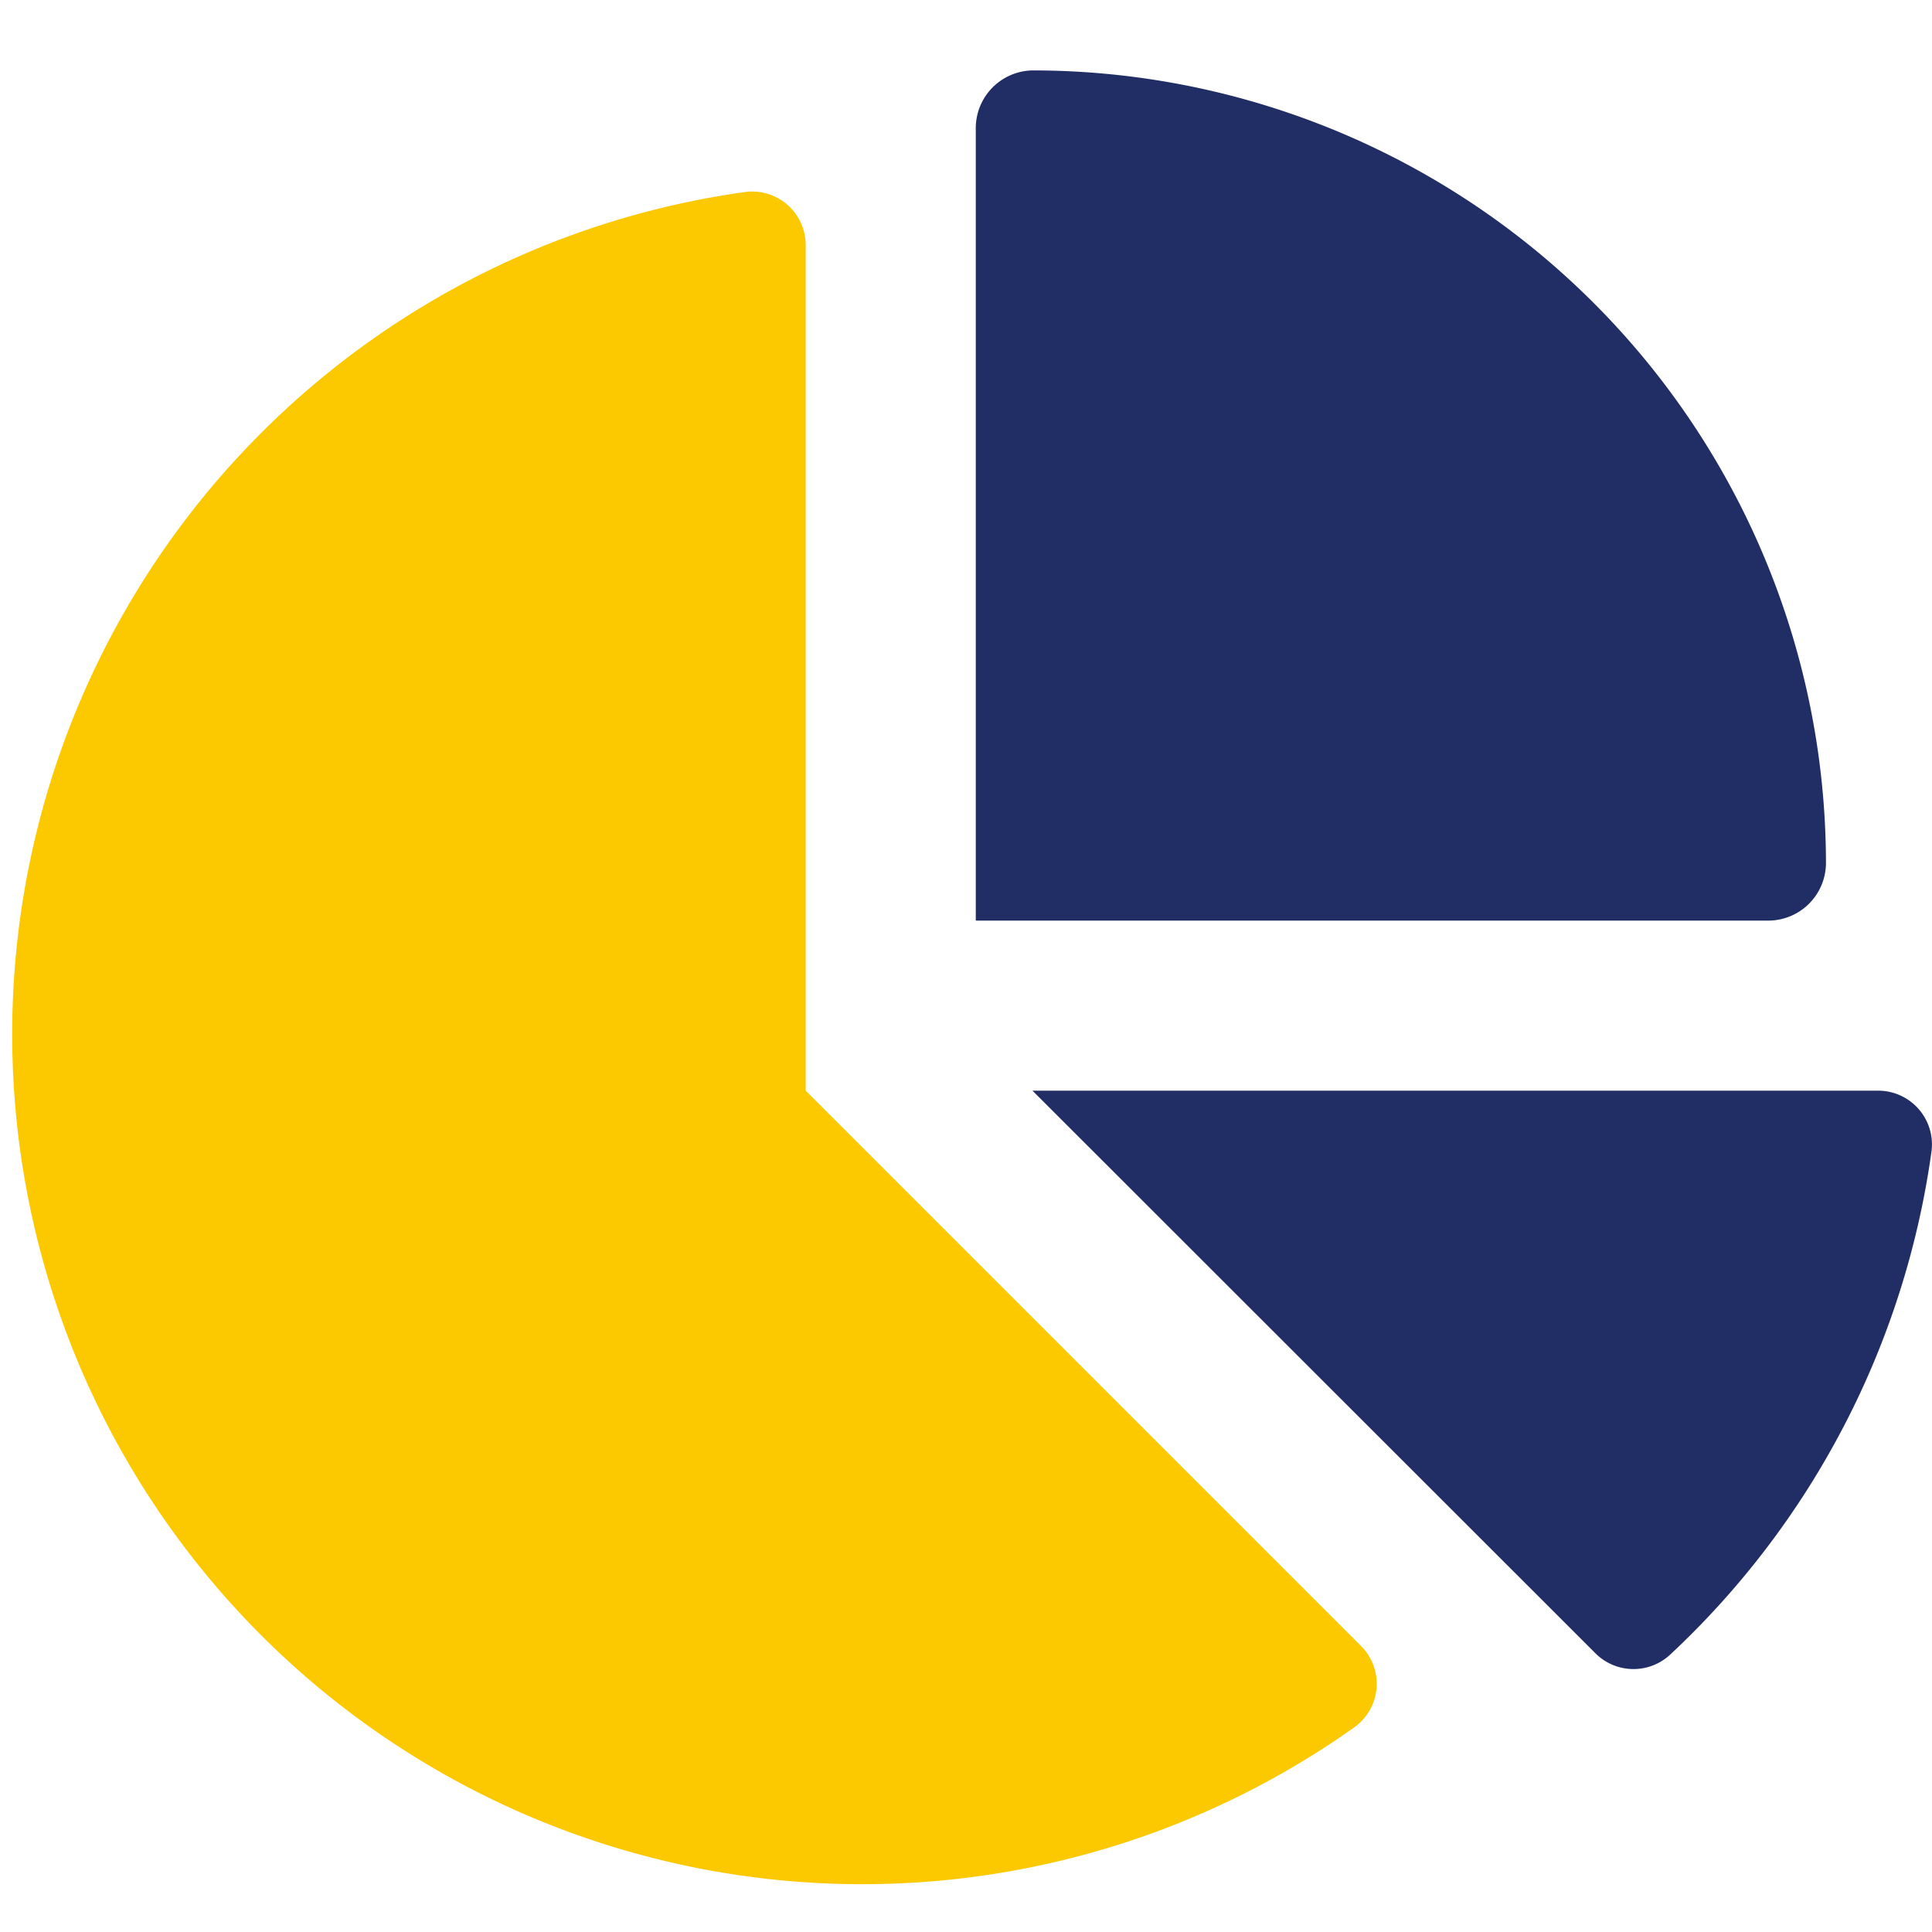 <svg xmlns="http://www.w3.org/2000/svg" viewBox="0 0 112 112"><defs><clipPath id="clip-Artboard_39"><path d="M0 0h112v112H0z"/></clipPath></defs><g id="Artboard_39" clip-path="url(#clip-Artboard_39)" data-name="Artboard – 39"><g id="Group_4441" data-name="Group 4441" transform="translate(-1006.285 -1295.662)"><path id="Path_3187" fill="#212e65" d="M76.531 49.288V3.409A3.349 3.349 0 0 1 79.817 0a46 46 0 0 1 46 46 3.349 3.349 0 0 1-3.409 3.286Zm52.245 9.858a3.118 3.118 0 0 1 3.163 3.491 49.121 49.121 0 0 1-15.177 29.223 3.121 3.121 0 0 1-4.354-.144L79.817 59.145Z" data-name="Path 3187" transform="translate(986.321 1299.744)"/><path id="Path_3189" fill="#fcc900" d="M32 54.437A49.289 49.289 0 0 1 74.511 5.622 3.107 3.107 0 0 1 78 8.784v48.939l32.14 32.14a3.094 3.094 0 0 1-.308 4.744A49.277 49.277 0 0 1 32 54.437Z" data-name="Path 3189" transform="translate(974.992 1301.167)"/></g></g></svg>